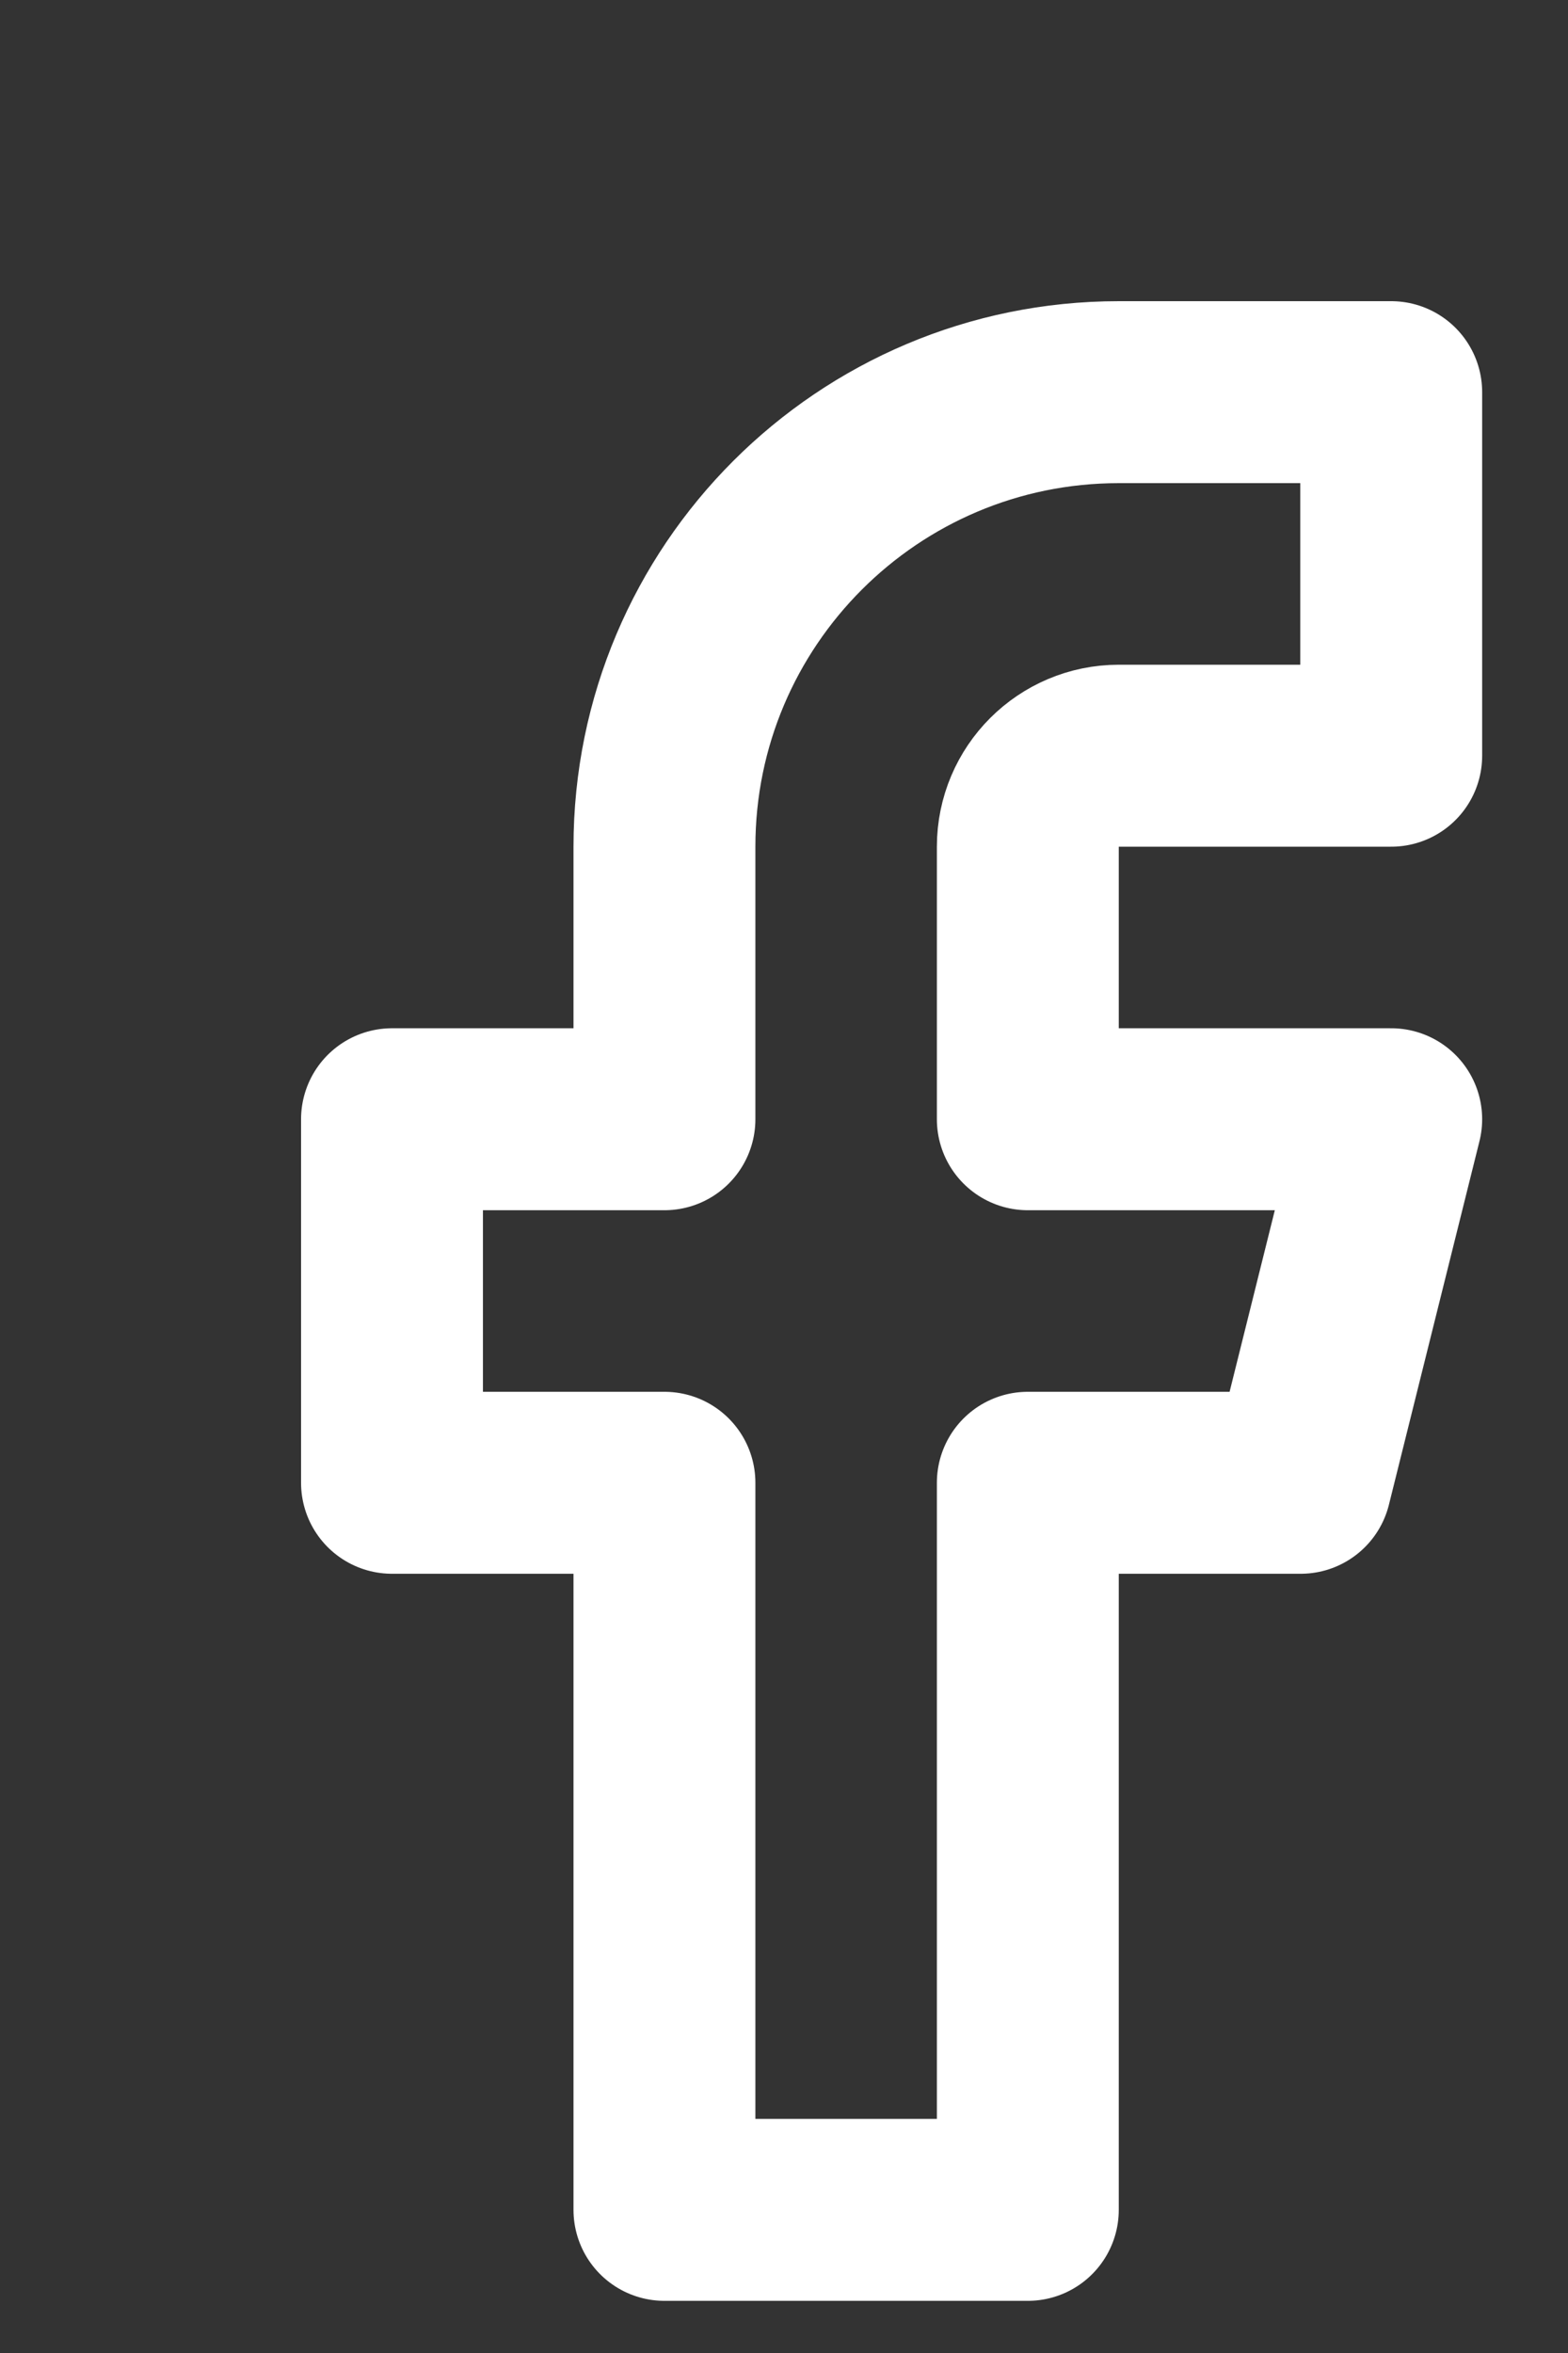 <?xml version="1.0" encoding="utf-8"?>
<svg xmlns="http://www.w3.org/2000/svg" fill="none" height="100%" overflow="visible" preserveAspectRatio="none" style="display: block;" viewBox="0 0 4 6" width="100%">
<rect x="0" y="0" width="4" height="6" fill="#333333" stroke="none"/>
<path clip-rule="evenodd" d="M3.549 1H2.854C2.214 1 1.695 1.519 1.695 2.159V2.854H1V3.781H1.695V5.635H2.622V3.781H3.318L3.549 2.854H2.622V2.159C2.622 2.031 2.726 1.927 2.854 1.927H3.549V1Z" fill-rule="evenodd" id="Shape" stroke="white" stroke-linecap="round" stroke-linejoin="round" stroke-width="0.464"/>
</svg>